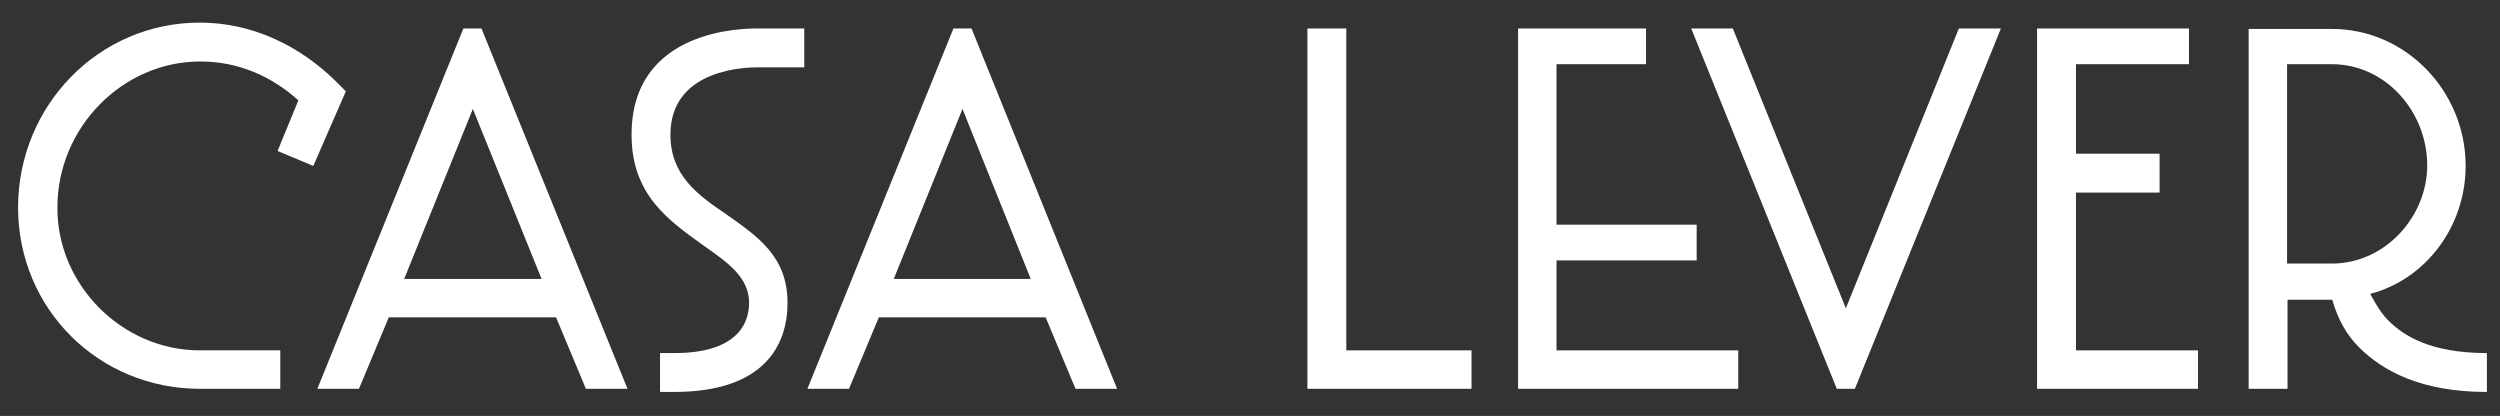 <?xml version="1.0" encoding="utf-8"?>
<!-- Generator: Adobe Illustrator 23.0.2, SVG Export Plug-In . SVG Version: 6.00 Build 0)  -->
<svg version="1.1" id="Layer_1" xmlns="http://www.w3.org/2000/svg" xmlns:xlink="http://www.w3.org/1999/xlink" x="0px" y="0px"
	 viewBox="0 0 553 92" style="enable-background:new 0 0 553 92;" xml:space="preserve">
<rect x="0" y="0" width="553" height="92" fill="#333333" stroke="none"/>
<style type="text/css">
	.st0{fill:#FFFFFF;}
</style>
<g>
	<g>
		<g>
			<path class="st0" d="M106.5,6.3h-4L70.2,86h9.2l6.6-15.8H123l6.6,15.8h9.2L106.5,6.3z M89.4,61.7l15.2-37.6l15.2,37.6H89.4z"/>
			<path class="st0" d="M214.9,6.3h-4L178.6,86h9.2l6.6-15.8h36.9l6.6,15.8h9.2L214.9,6.3z M197.7,61.7l15.2-37.6L228,61.7H197.7z"
				/>
			<path class="st0" d="M44.2,86C21.8,86,4,68.3,4,45.9C4,23.4,21.8,5,44.2,5C56,5,66.6,10.3,74.5,18.2l2,2l-7.2,16.5l-7.9-3.3
				l4.6-11.2c-5.9-5.3-13.2-8.6-21.7-8.6c-17.1,0-31.6,14.5-31.6,32.3C12.6,63,27,77.5,44.2,77.5H62V86H44.2z"/>
			<polygon class="st0" points="289.2,86 289.2,6.3 297.8,6.3 297.8,77.5 325.5,77.5 325.5,86 			"/>
			<polygon class="st0" points="344.3,77.5 344.3,57.6 375.3,57.6 375.3,49.7 344.3,49.7 344.3,14.2 364.1,14.2 364.1,6.3 
				335.8,6.3 335.8,86 384.5,86 384.5,77.5 			"/>
			<polygon class="st0" points="459.2,77.5 459.2,42.6 477.7,42.6 477.7,34 459.2,34 459.2,14.2 484.2,14.2 484.2,6.3 450.6,6.3 
				450.6,86 486.2,86 486.2,77.5 			"/>
			<path class="st0" d="M528.3,70.9c-2-1.9-4-5.9-4-5.9c12.5-3.3,21.1-15.1,21.1-28.3c0-16.5-13.2-30.3-29.6-30.3h-18.4V86h8.6V66.3
				h9.9c1.3,4.6,3.3,7.9,5.9,10.5c5.3,5.3,13.8,9.9,28.3,9.9v-8.6C537.5,78.1,531.6,74.2,528.3,70.9L528.3,70.9z M505.9,58.3V14.2
				h9.9c11.9,0,21.1,10.5,21.1,22.4c0,11.2-9.2,21.7-21.1,21.7H505.9z"/>
		</g>
		<polygon class="st0" points="433.3,6.3 408.3,68.2 383.3,6.3 374.1,6.3 406.3,86 410.3,86 442.6,6.3 		"/>
	</g>
	<path class="st0" d="M177.9,6.3c0,0-7.8,0-10.3,0c-3,0-27.9,0-27.9,23.5c0,13.4,8.3,19,15.9,24.5c5.1,3.6,10.1,6.9,10.1,12.7
		c0,5.3-3.5,11.1-16.5,11.1H146v8.6h3.1c20,0,25.1-10.4,25.1-19.7c0-10.3-6.6-14.7-13.7-19.7c-6-4.1-12.2-8.4-12.2-17.5
		c0-14.9,17.4-14.9,19.3-14.9c2.5,0,10.3,0,10.3,0V6.3z"/>
</g>
</svg>
